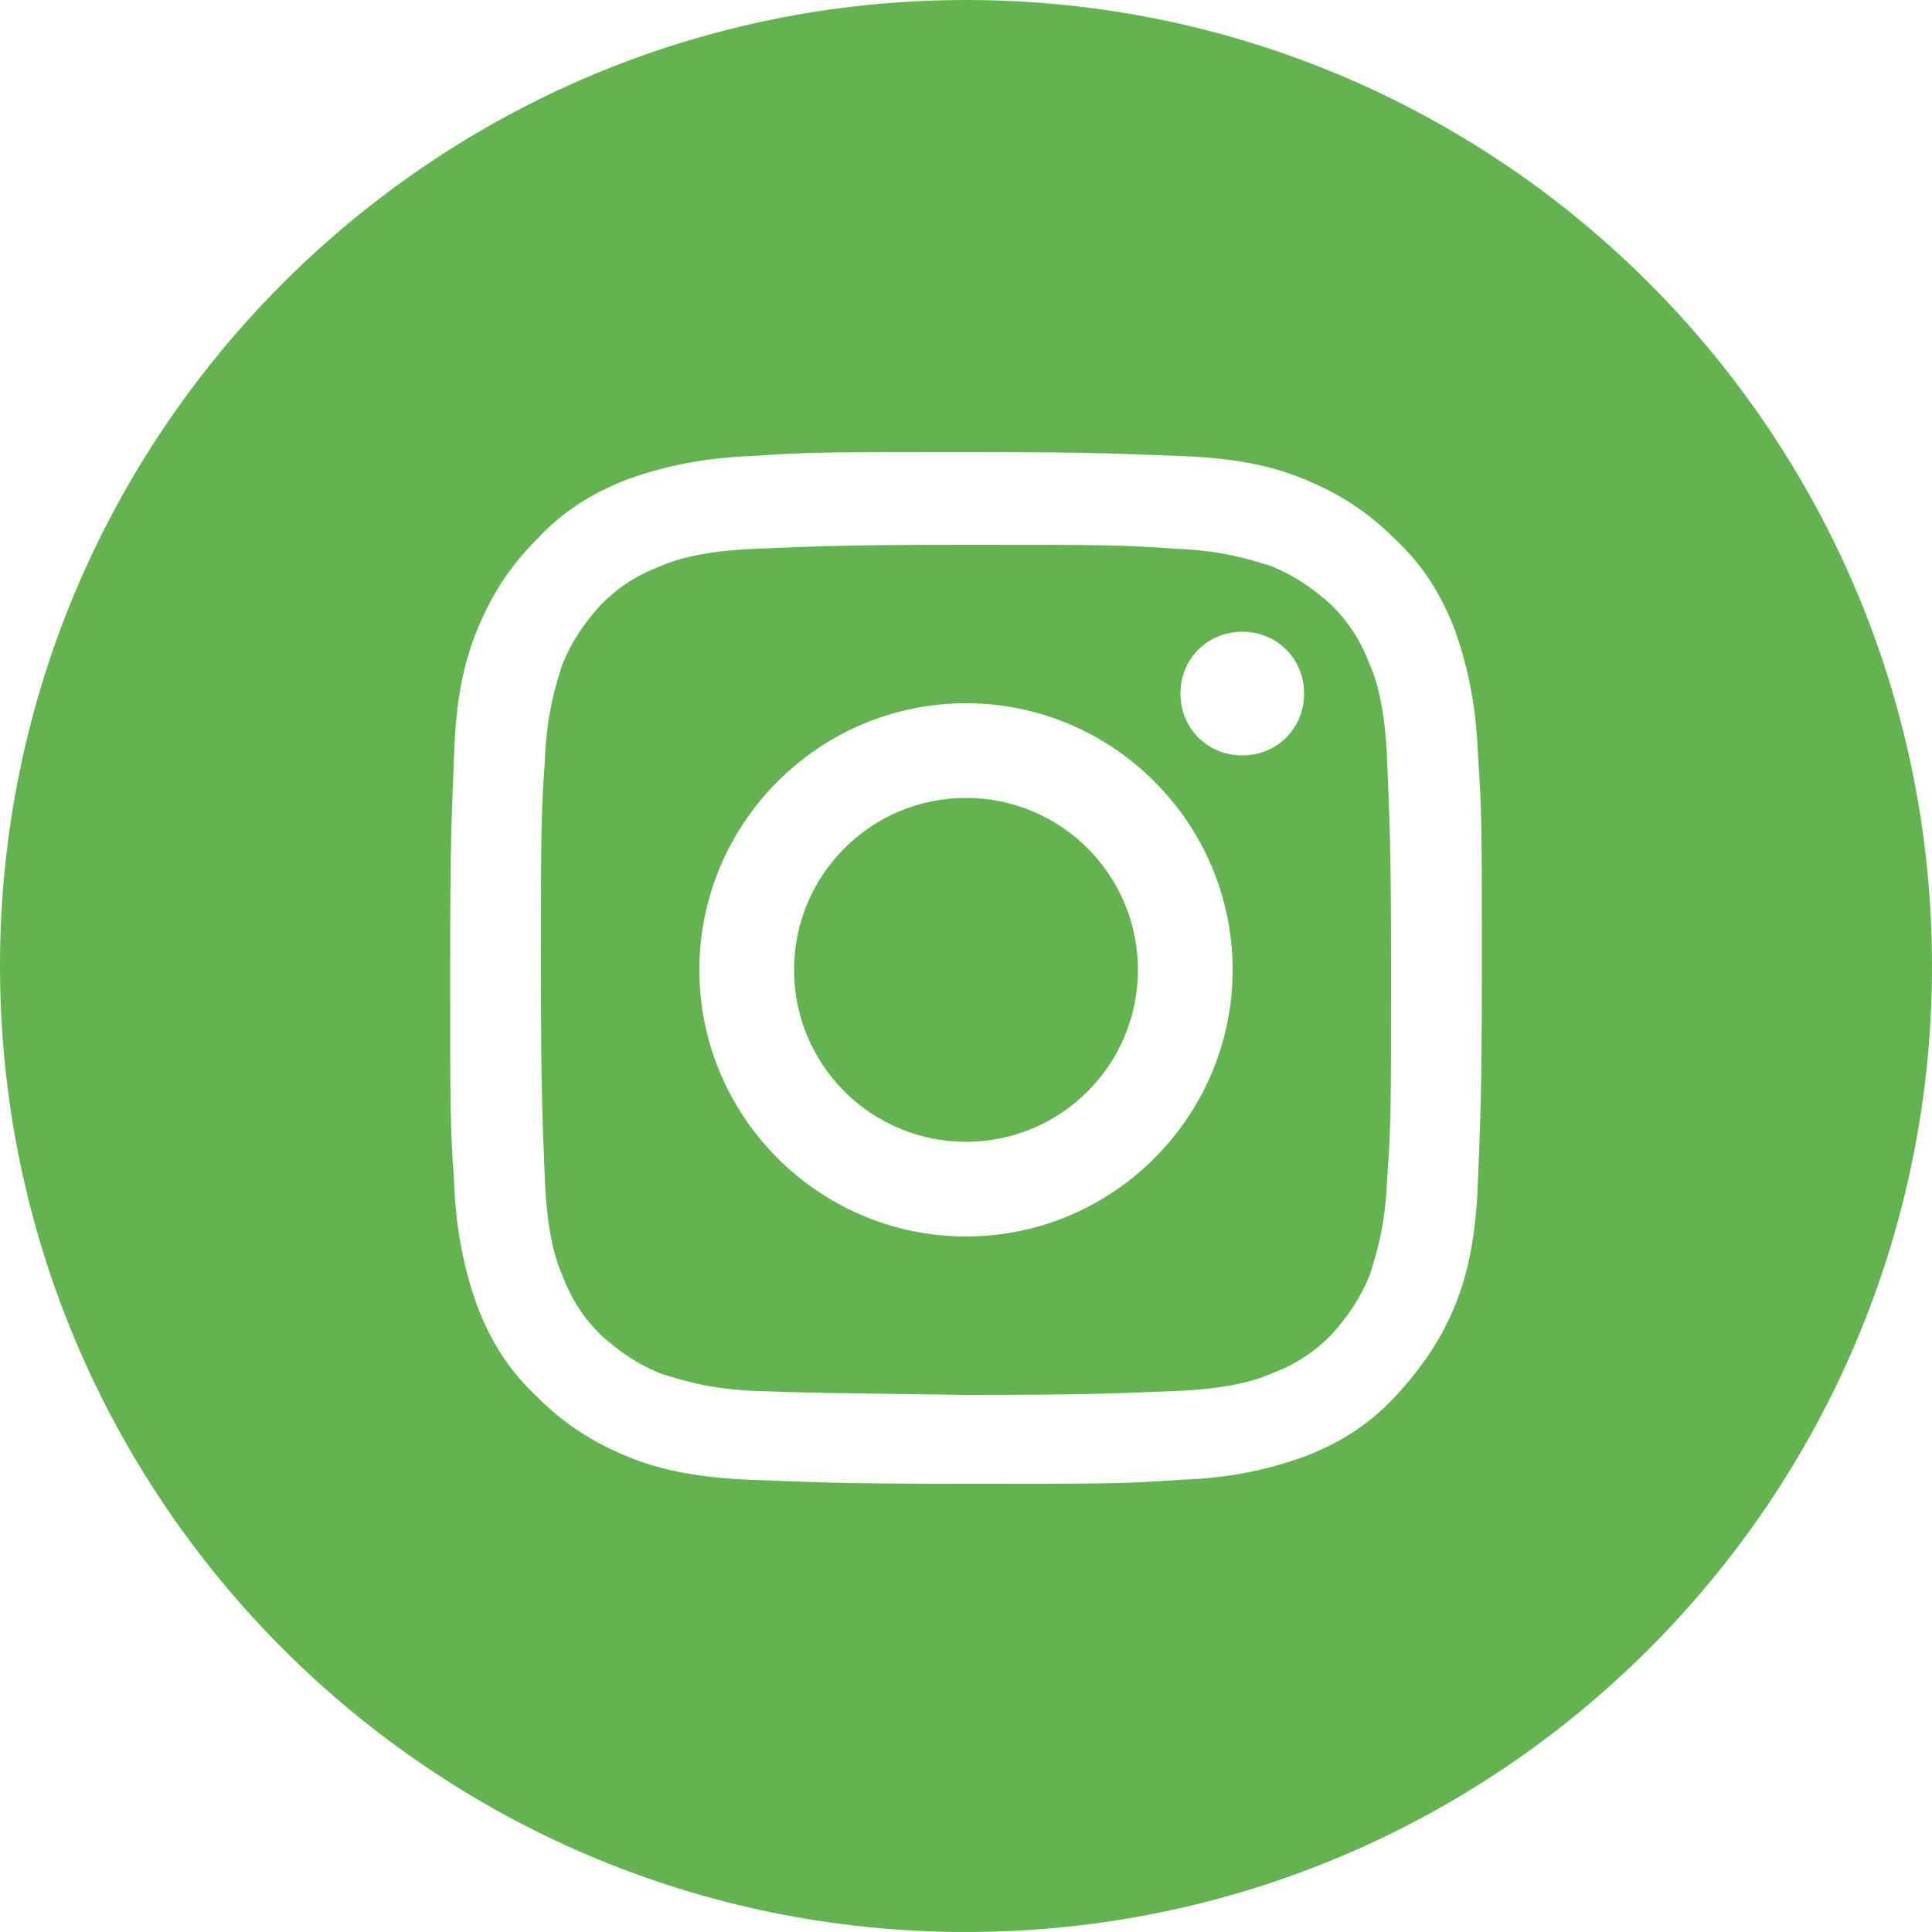 <?xml version="1.0" encoding="utf-8"?>
<!-- Generator: $$$/GeneralStr/196=Adobe Illustrator 27.6.0, SVG Export Plug-In . SVG Version: 6.00 Build 0)  -->
<svg version="1.1" id="Icon" xmlns="http://www.w3.org/2000/svg" xmlns:xlink="http://www.w3.org/1999/xlink" x="0px" y="0px"
	 viewBox="0 0 100 100" style="enable-background:new 0 0 100 100;" xml:space="preserve">
<style type="text/css">
	.st0{fill:#63B450;}
</style>
<g>
	<path class="st0" d="M70.9,34.4c-0.5-1.3-1.1-2.2-2-3.1c-1-0.9-1.9-1.5-3.1-2c-1-0.3-2.4-0.8-5-0.9c-2.8-0.2-3.6-0.2-10.8-0.2
		c-7.1,0-8,0.1-10.8,0.2c-2.6,0.1-4.1,0.5-5,0.9c-1.3,0.5-2.2,1.1-3.1,2c-0.9,1-1.5,1.9-2,3.1c-0.3,1-0.8,2.4-0.9,5
		C28,42.2,28,43.1,28,50.2c0,7.1,0.1,8,0.2,10.8c0.1,2.6,0.5,4.1,0.9,5c0.5,1.3,1.1,2.2,2,3.1c1,0.9,1.9,1.5,3.1,2
		c1,0.3,2.4,0.8,5,0.9c2.8,0.1,3.7,0.1,10.8,0.2c7.1,0,8-0.1,10.8-0.2c2.6-0.1,4.1-0.5,5-0.9c1.3-0.5,2.2-1.1,3.1-2
		c0.9-1,1.5-1.9,2-3.1c0.3-1,0.8-2.4,0.9-5C72,58.2,72,57.4,72,50.2s-0.1-8-0.2-10.8C71.7,36.8,71.3,35.3,70.9,34.4z M50,64
		c-7.6,0-13.8-6.2-13.8-13.8c0-7.6,6.2-13.8,13.8-13.8s13.8,6.2,13.8,13.8C63.8,57.8,57.6,64,50,64z M64.3,39.1
		c-1.8,0-3.2-1.4-3.2-3.2c0-1.8,1.4-3.2,3.2-3.2s3.2,1.4,3.2,3.2C67.5,37.7,66.1,39.1,64.3,39.1z"/>
	<circle class="st0" cx="50" cy="50.2" r="8.9"/>
	<path class="st0" d="M50,0C22.4,0,0,22.4,0,50s22.4,50,50,50s50-22.4,50-50S77.6,0,50,0z M76.5,61.1c-0.1,2.8-0.5,4.8-1.2,6.5
		c-0.7,1.7-1.7,3.2-3.1,4.7c-1.4,1.5-2.9,2.4-4.7,3.1c-1.7,0.6-3.6,1.1-6.5,1.2c-2.8,0.2-3.7,0.2-11,0.2c-7.2,0-8.1-0.1-11-0.2
		c-2.8-0.1-4.8-0.5-6.5-1.2c-1.7-0.7-3.2-1.6-4.7-3.1c-1.5-1.4-2.4-2.9-3.1-4.7c-0.6-1.7-1.1-3.7-1.2-6.5c-0.2-2.8-0.2-3.8-0.2-11
		c0-7.2,0.1-8.1,0.2-11c0.1-2.9,0.5-4.8,1.2-6.5c0.7-1.7,1.6-3.2,3.1-4.7c1.4-1.5,2.9-2.4,4.7-3.1c1.7-0.6,3.7-1.1,6.5-1.2
		c2.8-0.2,3.7-0.2,11-0.2c7.2,0,8.1,0.1,11,0.2c2.9,0.1,4.8,0.5,6.5,1.2s3.2,1.6,4.7,3.1c1.5,1.4,2.4,2.9,3.1,4.7
		c0.6,1.7,1.1,3.7,1.2,6.5c0.2,2.8,0.2,3.8,0.2,11C76.7,57.3,76.6,58.2,76.5,61.1z"/>
</g>
</svg>
